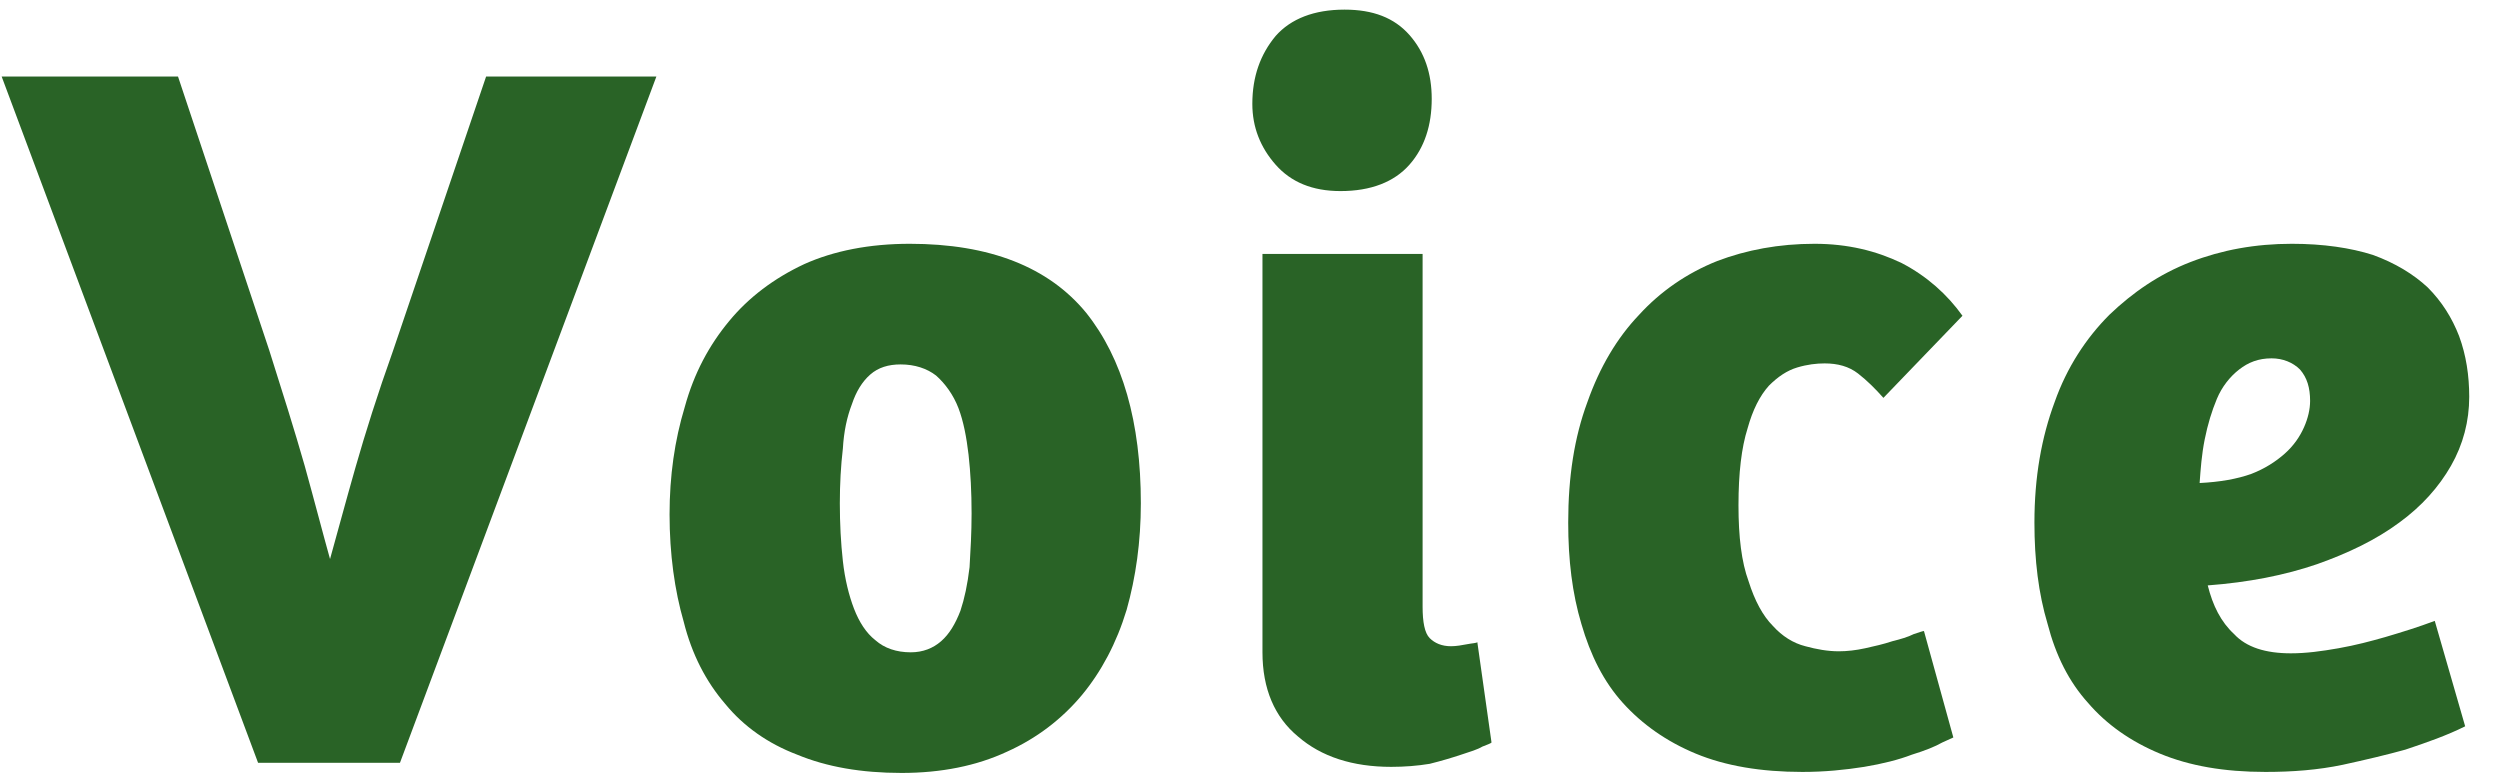 <svg xmlns="http://www.w3.org/2000/svg" xmlns:xlink="http://www.w3.org/1999/xlink" xmlns:serif="http://www.serif.com/" width="100%" height="100%" viewBox="0 0 74 23" xml:space="preserve" style="fill-rule:evenodd;clip-rule:evenodd;stroke-linejoin:round;stroke-miterlimit:2;">    <g transform="matrix(1,0,0,1,-140.691,-2581.58)">        <g transform="matrix(1,0,0,6.174,0,1)">            <g transform="matrix(1,0,0,0.162,-9879,152.429)">                <g transform="matrix(30,0,0,30,10019.8,1661.75)">                    <path d="M0.391,-0L0.251,-0L-0.002,-0.677L0.172,-0.677L0.262,-0.407C0.275,-0.366 0.287,-0.328 0.297,-0.293C0.307,-0.257 0.315,-0.226 0.322,-0.201C0.329,-0.226 0.337,-0.256 0.347,-0.291C0.357,-0.326 0.369,-0.364 0.384,-0.406L0.476,-0.677L0.644,-0.677L0.391,-0Z" style="fill:rgb(41,99,38);fill-rule:nonzero;"></path>                </g>                <g transform="matrix(30,0,0,30,10038.7,1661.75)">                    <path d="M0.264,-0.512C0.343,-0.512 0.401,-0.489 0.438,-0.444C0.474,-0.399 0.492,-0.336 0.492,-0.256C0.492,-0.218 0.487,-0.183 0.478,-0.151C0.468,-0.118 0.453,-0.09 0.434,-0.067C0.414,-0.043 0.389,-0.024 0.36,-0.011C0.33,0.003 0.295,0.01 0.256,0.01C0.216,0.01 0.182,0.004 0.153,-0.008C0.124,-0.019 0.1,-0.036 0.082,-0.058C0.063,-0.08 0.049,-0.107 0.041,-0.139C0.032,-0.17 0.027,-0.206 0.027,-0.245C0.027,-0.283 0.032,-0.318 0.042,-0.351C0.051,-0.384 0.066,-0.412 0.086,-0.436C0.105,-0.459 0.13,-0.478 0.16,-0.492C0.189,-0.505 0.224,-0.512 0.264,-0.512ZM0.255,-0.393C0.243,-0.393 0.233,-0.39 0.225,-0.383C0.217,-0.376 0.211,-0.366 0.207,-0.354C0.202,-0.341 0.199,-0.327 0.198,-0.31C0.196,-0.293 0.195,-0.275 0.195,-0.256C0.195,-0.236 0.196,-0.217 0.198,-0.199C0.2,-0.181 0.204,-0.165 0.209,-0.152C0.214,-0.139 0.221,-0.128 0.23,-0.121C0.239,-0.113 0.251,-0.109 0.265,-0.109C0.277,-0.109 0.287,-0.113 0.295,-0.12C0.303,-0.127 0.309,-0.137 0.314,-0.15C0.318,-0.162 0.321,-0.176 0.323,-0.193C0.324,-0.21 0.325,-0.227 0.325,-0.246C0.325,-0.267 0.324,-0.286 0.322,-0.304C0.32,-0.321 0.317,-0.337 0.312,-0.35C0.307,-0.363 0.299,-0.374 0.29,-0.382C0.281,-0.389 0.269,-0.393 0.255,-0.393Z" style="fill:rgb(41,99,38);fill-rule:nonzero;"></path>                </g>                <g transform="matrix(30,0,0,30,10055.5,1661.75)">                    <path d="M0.179,0.004C0.141,0.004 0.11,-0.006 0.087,-0.026C0.064,-0.045 0.052,-0.073 0.052,-0.109L0.052,-0.502L0.21,-0.502L0.21,-0.154C0.21,-0.139 0.212,-0.128 0.217,-0.123C0.222,-0.118 0.229,-0.115 0.238,-0.115C0.243,-0.115 0.249,-0.116 0.254,-0.117C0.259,-0.118 0.263,-0.118 0.264,-0.119L0.278,-0.02C0.277,-0.019 0.274,-0.018 0.269,-0.016C0.264,-0.013 0.257,-0.011 0.248,-0.008C0.239,-0.005 0.229,-0.002 0.217,0.001C0.205,0.003 0.192,0.004 0.179,0.004ZM0.133,-0.743C0.161,-0.743 0.182,-0.735 0.197,-0.718C0.212,-0.701 0.219,-0.68 0.219,-0.655C0.219,-0.629 0.212,-0.607 0.197,-0.59C0.182,-0.573 0.159,-0.564 0.129,-0.564C0.101,-0.564 0.08,-0.573 0.065,-0.59C0.05,-0.607 0.042,-0.627 0.042,-0.65C0.042,-0.677 0.05,-0.699 0.065,-0.717C0.08,-0.734 0.103,-0.743 0.133,-0.743Z" style="fill:rgb(41,99,38);fill-rule:nonzero;"></path>                </g>                <g transform="matrix(30,0,0,30,10065.3,1661.75)">                    <path d="M0.338,-0.36C0.33,-0.369 0.322,-0.377 0.313,-0.384C0.304,-0.391 0.293,-0.394 0.28,-0.394C0.272,-0.394 0.263,-0.393 0.253,-0.39C0.243,-0.387 0.234,-0.381 0.225,-0.372C0.216,-0.362 0.209,-0.348 0.204,-0.33C0.198,-0.311 0.195,-0.286 0.195,-0.254C0.195,-0.223 0.198,-0.198 0.205,-0.179C0.211,-0.16 0.219,-0.145 0.229,-0.135C0.238,-0.125 0.249,-0.118 0.261,-0.115C0.272,-0.112 0.283,-0.11 0.294,-0.11C0.302,-0.11 0.311,-0.111 0.32,-0.113C0.329,-0.115 0.338,-0.117 0.347,-0.12C0.355,-0.122 0.362,-0.124 0.368,-0.127C0.374,-0.129 0.377,-0.13 0.378,-0.13L0.407,-0.025L0.396,-0.02C0.389,-0.016 0.379,-0.012 0.366,-0.008C0.353,-0.003 0.337,0.001 0.319,0.004C0.3,0.007 0.28,0.009 0.258,0.009C0.217,0.009 0.182,0.003 0.153,-0.009C0.124,-0.021 0.1,-0.038 0.081,-0.059C0.062,-0.08 0.049,-0.106 0.04,-0.137C0.031,-0.167 0.027,-0.2 0.027,-0.237C0.027,-0.282 0.033,-0.321 0.046,-0.356C0.058,-0.39 0.075,-0.419 0.097,-0.442C0.118,-0.465 0.144,-0.483 0.174,-0.495C0.203,-0.506 0.235,-0.512 0.27,-0.512C0.303,-0.512 0.331,-0.505 0.356,-0.493C0.381,-0.48 0.401,-0.462 0.416,-0.441L0.338,-0.36Z" style="fill:rgb(41,99,38);fill-rule:nonzero;"></path>                </g>                <g transform="matrix(30,0,0,30,10079.1,1661.75)">                    <path d="M0.027,-0.237C0.027,-0.282 0.034,-0.321 0.047,-0.356C0.059,-0.39 0.078,-0.419 0.101,-0.442C0.124,-0.464 0.15,-0.482 0.181,-0.494C0.212,-0.506 0.245,-0.512 0.281,-0.512C0.312,-0.512 0.339,-0.508 0.361,-0.501C0.383,-0.493 0.401,-0.482 0.415,-0.469C0.429,-0.455 0.439,-0.439 0.446,-0.421C0.453,-0.402 0.456,-0.382 0.456,-0.361C0.456,-0.337 0.45,-0.314 0.438,-0.293C0.426,-0.272 0.409,-0.253 0.387,-0.237C0.364,-0.22 0.337,-0.207 0.306,-0.196C0.274,-0.185 0.238,-0.178 0.198,-0.175C0.203,-0.155 0.211,-0.139 0.224,-0.127C0.236,-0.114 0.255,-0.108 0.28,-0.108C0.295,-0.108 0.31,-0.11 0.327,-0.113C0.344,-0.116 0.359,-0.12 0.373,-0.124C0.39,-0.129 0.406,-0.134 0.422,-0.14L0.452,-0.036C0.434,-0.027 0.414,-0.02 0.393,-0.013C0.375,-0.008 0.354,-0.003 0.331,0.002C0.307,0.007 0.282,0.009 0.255,0.009C0.214,0.009 0.18,0.003 0.151,-0.009C0.122,-0.021 0.098,-0.038 0.08,-0.059C0.061,-0.08 0.048,-0.106 0.04,-0.137C0.031,-0.167 0.027,-0.2 0.027,-0.237ZM0.261,-0.399C0.248,-0.399 0.238,-0.395 0.229,-0.388C0.22,-0.381 0.212,-0.371 0.207,-0.359C0.202,-0.347 0.198,-0.334 0.195,-0.319C0.192,-0.304 0.191,-0.29 0.19,-0.276C0.21,-0.277 0.227,-0.28 0.241,-0.285C0.254,-0.29 0.265,-0.297 0.274,-0.305C0.283,-0.313 0.289,-0.322 0.293,-0.331C0.297,-0.34 0.299,-0.349 0.299,-0.357C0.299,-0.37 0.296,-0.38 0.289,-0.388C0.282,-0.395 0.272,-0.399 0.261,-0.399Z" style="fill:rgb(41,99,38);fill-rule:nonzero;"></path>                </g>            </g>        </g>    </g></svg>